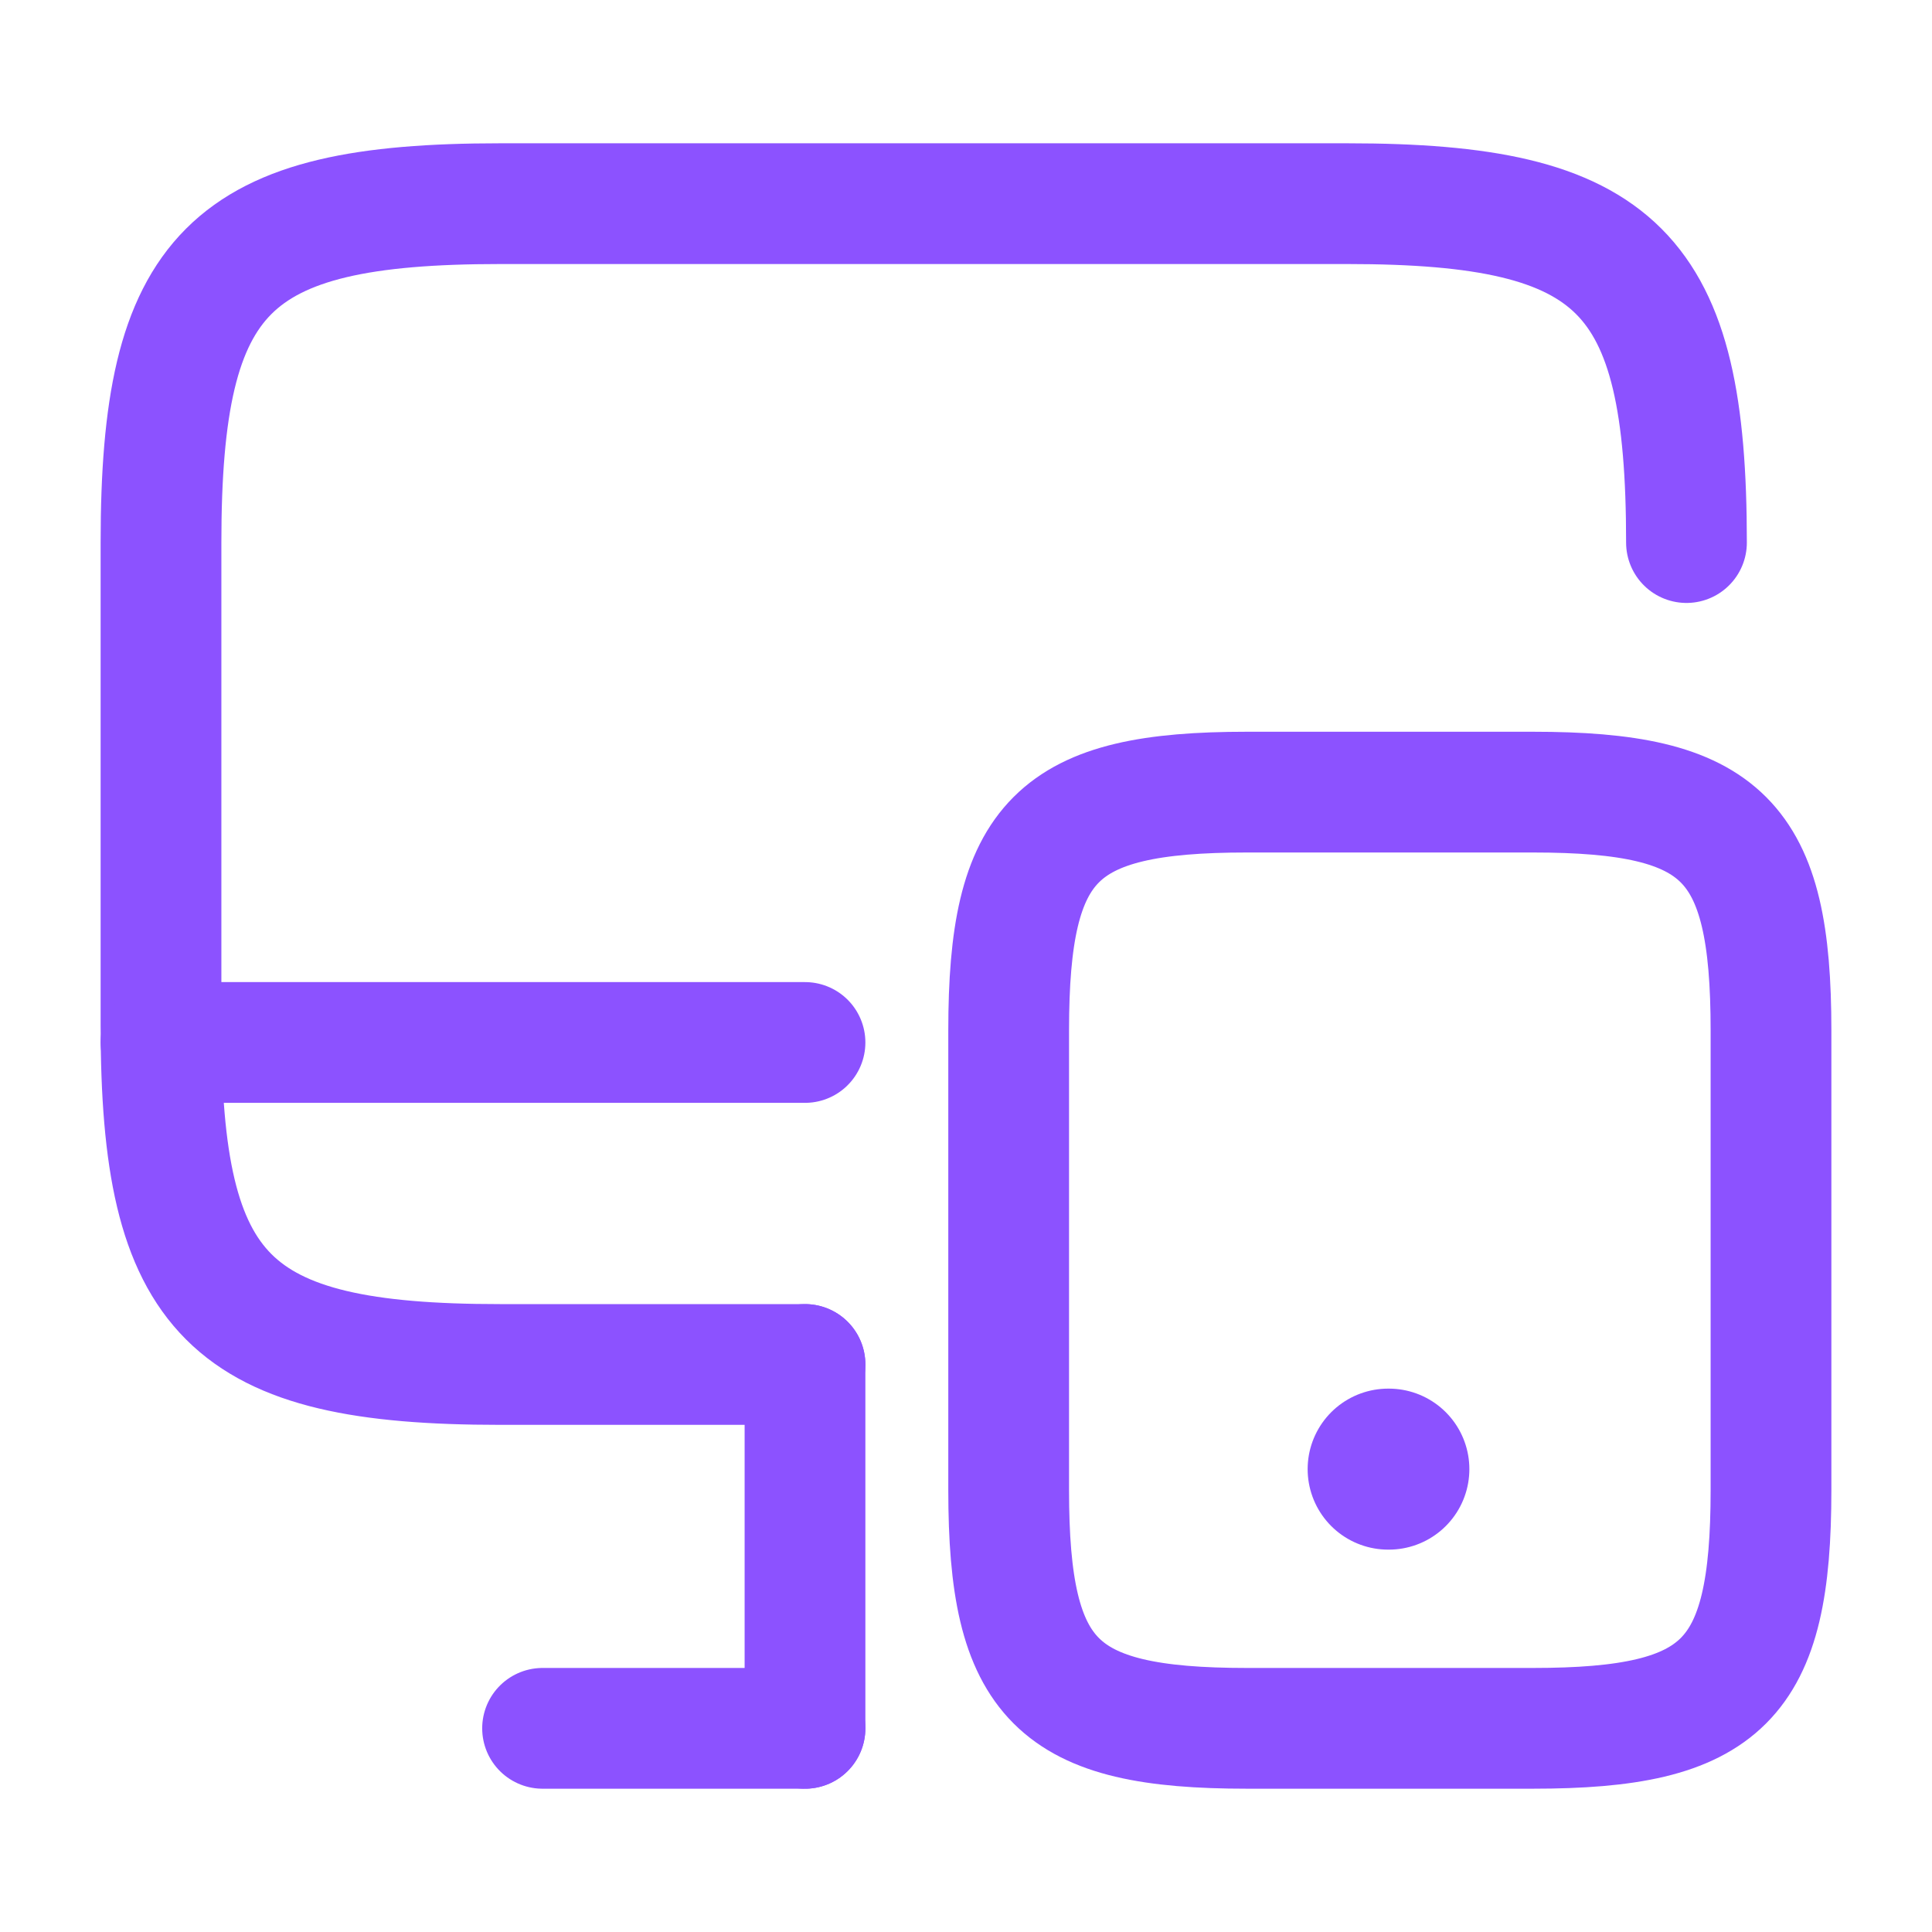 <svg xmlns="http://www.w3.org/2000/svg" xmlns:xlink="http://www.w3.org/1999/xlink" width="800px" height="800px" viewBox="0 0 24 24" fill="none" preserveAspectRatio="xMidYMid meet" zoomAndPan="magnify"><g id="SVGRepo_bgCarrier" stroke-width="0"></g><g id="SVGRepo_tracerCarrier" stroke-linecap="round" stroke-linejoin="round"></g><g id="SVGRepo_iconCarrier"><path d="M10 16.95H6.21C2.84 16.95 2 16.11 2 12.74V6.74C2 3.37 2.84 2.53 6.21 2.53H16.74C20.11 2.53 20.95 3.37 20.95 6.74" stroke="#8c52ff" stroke-width="1.5" stroke-linecap="round" stroke-linejoin="round"></path><path d="M10 21.47V16.95" stroke="#8c52ff" stroke-width="1.5" stroke-linecap="round" stroke-linejoin="round"></path><path d="M2 12.95H10" stroke="#8c52ff" stroke-width="1.5" stroke-linecap="round" stroke-linejoin="round"></path><path d="M6.74 21.47H10" stroke="#8c52ff" stroke-width="1.5" stroke-linecap="round" stroke-linejoin="round"></path><path d="M22 12.8V18.51C22 20.88 21.41 21.47 19.04 21.47H15.49C13.12 21.47 12.53 20.88 12.53 18.51V12.8C12.53 10.43 13.12 9.84 15.49 9.84H19.04C21.41 9.84 22 10.43 22 12.8Z" stroke="#8c52ff" stroke-width="1.5" stroke-linecap="round" stroke-linejoin="round"></path><path d="M17.244 18.25H17.253" stroke="#8c52ff" stroke-width="2" stroke-linecap="round" stroke-linejoin="round"></path></g></svg>
